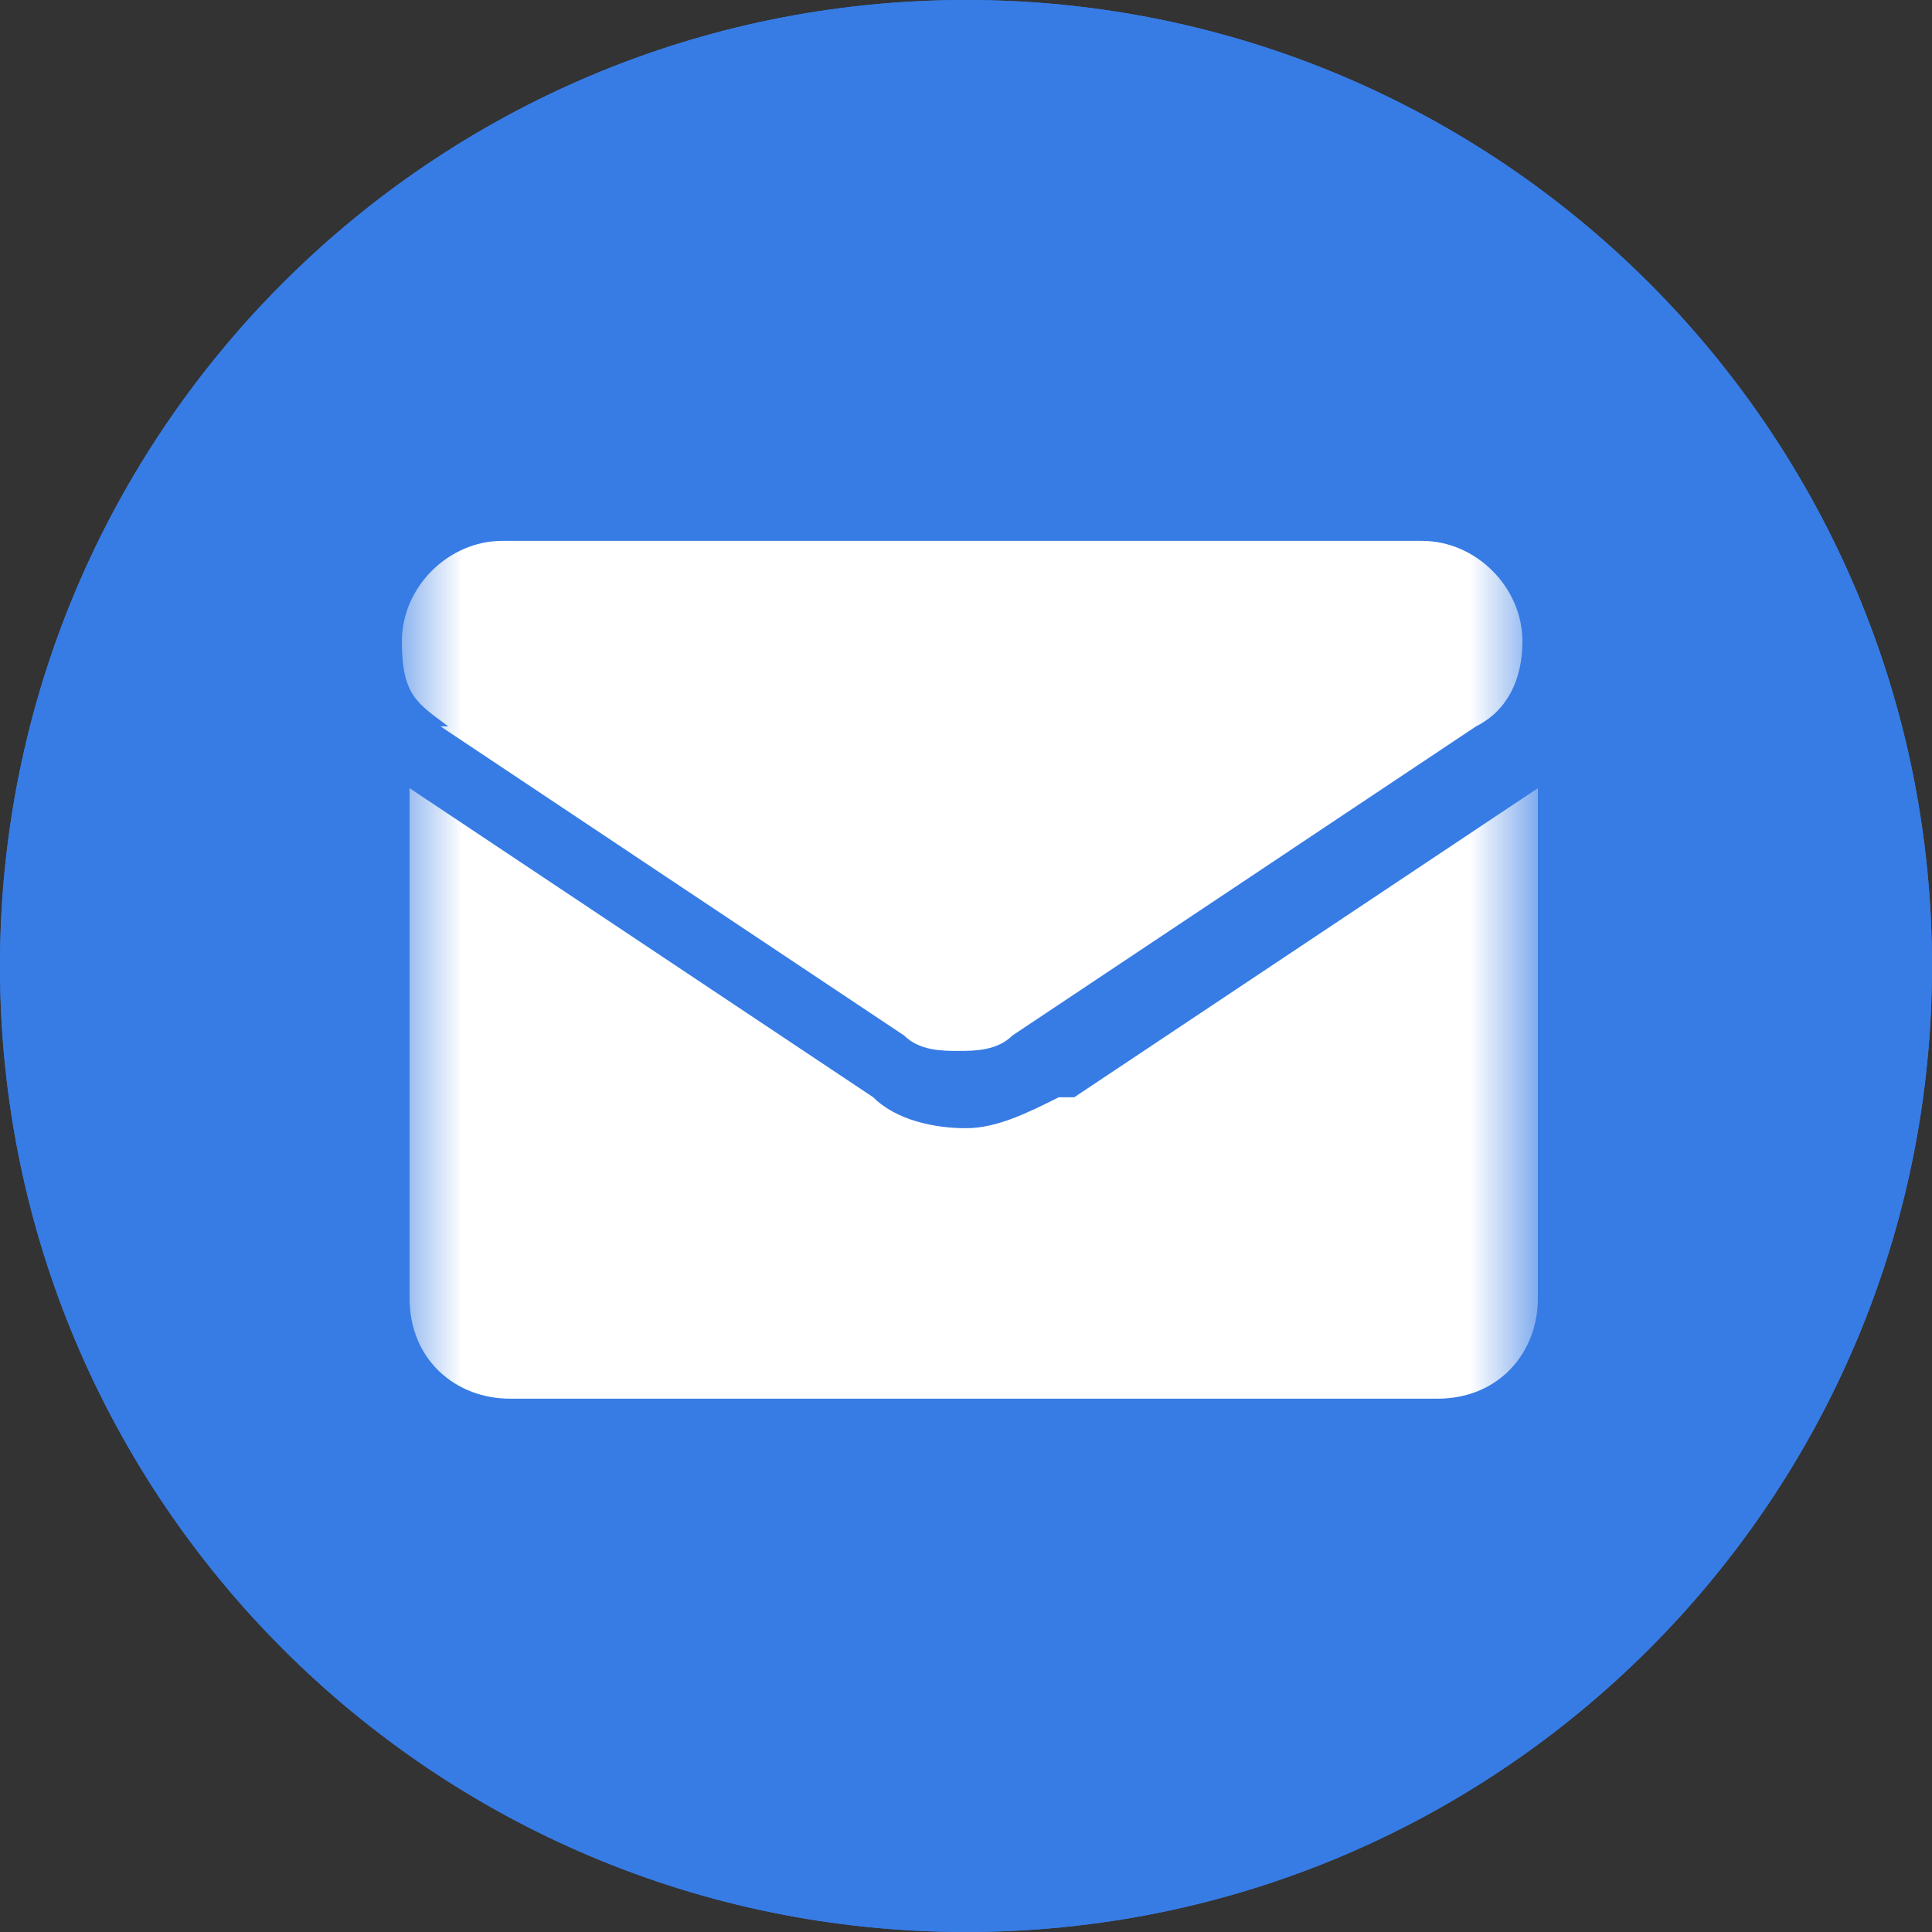 <svg width="23" height="23" viewBox="0 0 23 23" fill="none" xmlns="http://www.w3.org/2000/svg">
<rect x="0" y="0" width="23" height="23" fill="#333333" stroke="none"/>
<g clip-path="url(#clip0_237_201)">
<path d="M11.5 23C17.851 23 23 17.851 23 11.5C23 5.149 17.851 0 11.5 0C5.149 0 0 5.149 0 11.5C0 17.851 5.149 23 11.5 23Z" fill="#377CE4"/>
<path d="M11.5 23C17.851 23 23 17.851 23 11.5C23 5.149 17.851 0 11.5 0C5.149 0 0 5.149 0 11.5C0 17.851 5.149 23 11.5 23Z" fill="#377CE4"/>
<mask id="mask0_237_201" style="mask-type:luminance" maskUnits="userSpaceOnUse" x="4" y="4" width="15" height="15">
<path d="M18.216 4.783H4.784V18.215H18.216V4.783Z" fill="white"/>
</mask>
<g mask="url(#mask0_237_201)">
<path d="M12.604 13.063C12.236 13.247 11.868 13.431 11.5 13.431C11.132 13.431 10.672 13.339 10.396 13.063L4.876 9.383V15.455C4.876 16.191 5.428 16.651 6.072 16.651H17.112C17.848 16.651 18.308 16.099 18.308 15.455V9.383L12.788 13.063H12.604Z" fill="white"/>
<path d="M5.244 8.647L10.764 12.328C10.948 12.511 11.224 12.511 11.408 12.511C11.592 12.511 11.868 12.511 12.052 12.328L17.572 8.647C17.94 8.463 18.124 8.095 18.124 7.635C18.124 6.991 17.572 6.439 16.928 6.439H5.98C5.336 6.439 4.784 6.991 4.784 7.635C4.784 8.279 4.968 8.371 5.336 8.647H5.244Z" fill="white"/>
</g>
</g>
<defs>
<clipPath id="clip0_237_201">
<rect width="23" height="23" fill="white"/>
</clipPath>
</defs>
</svg>
